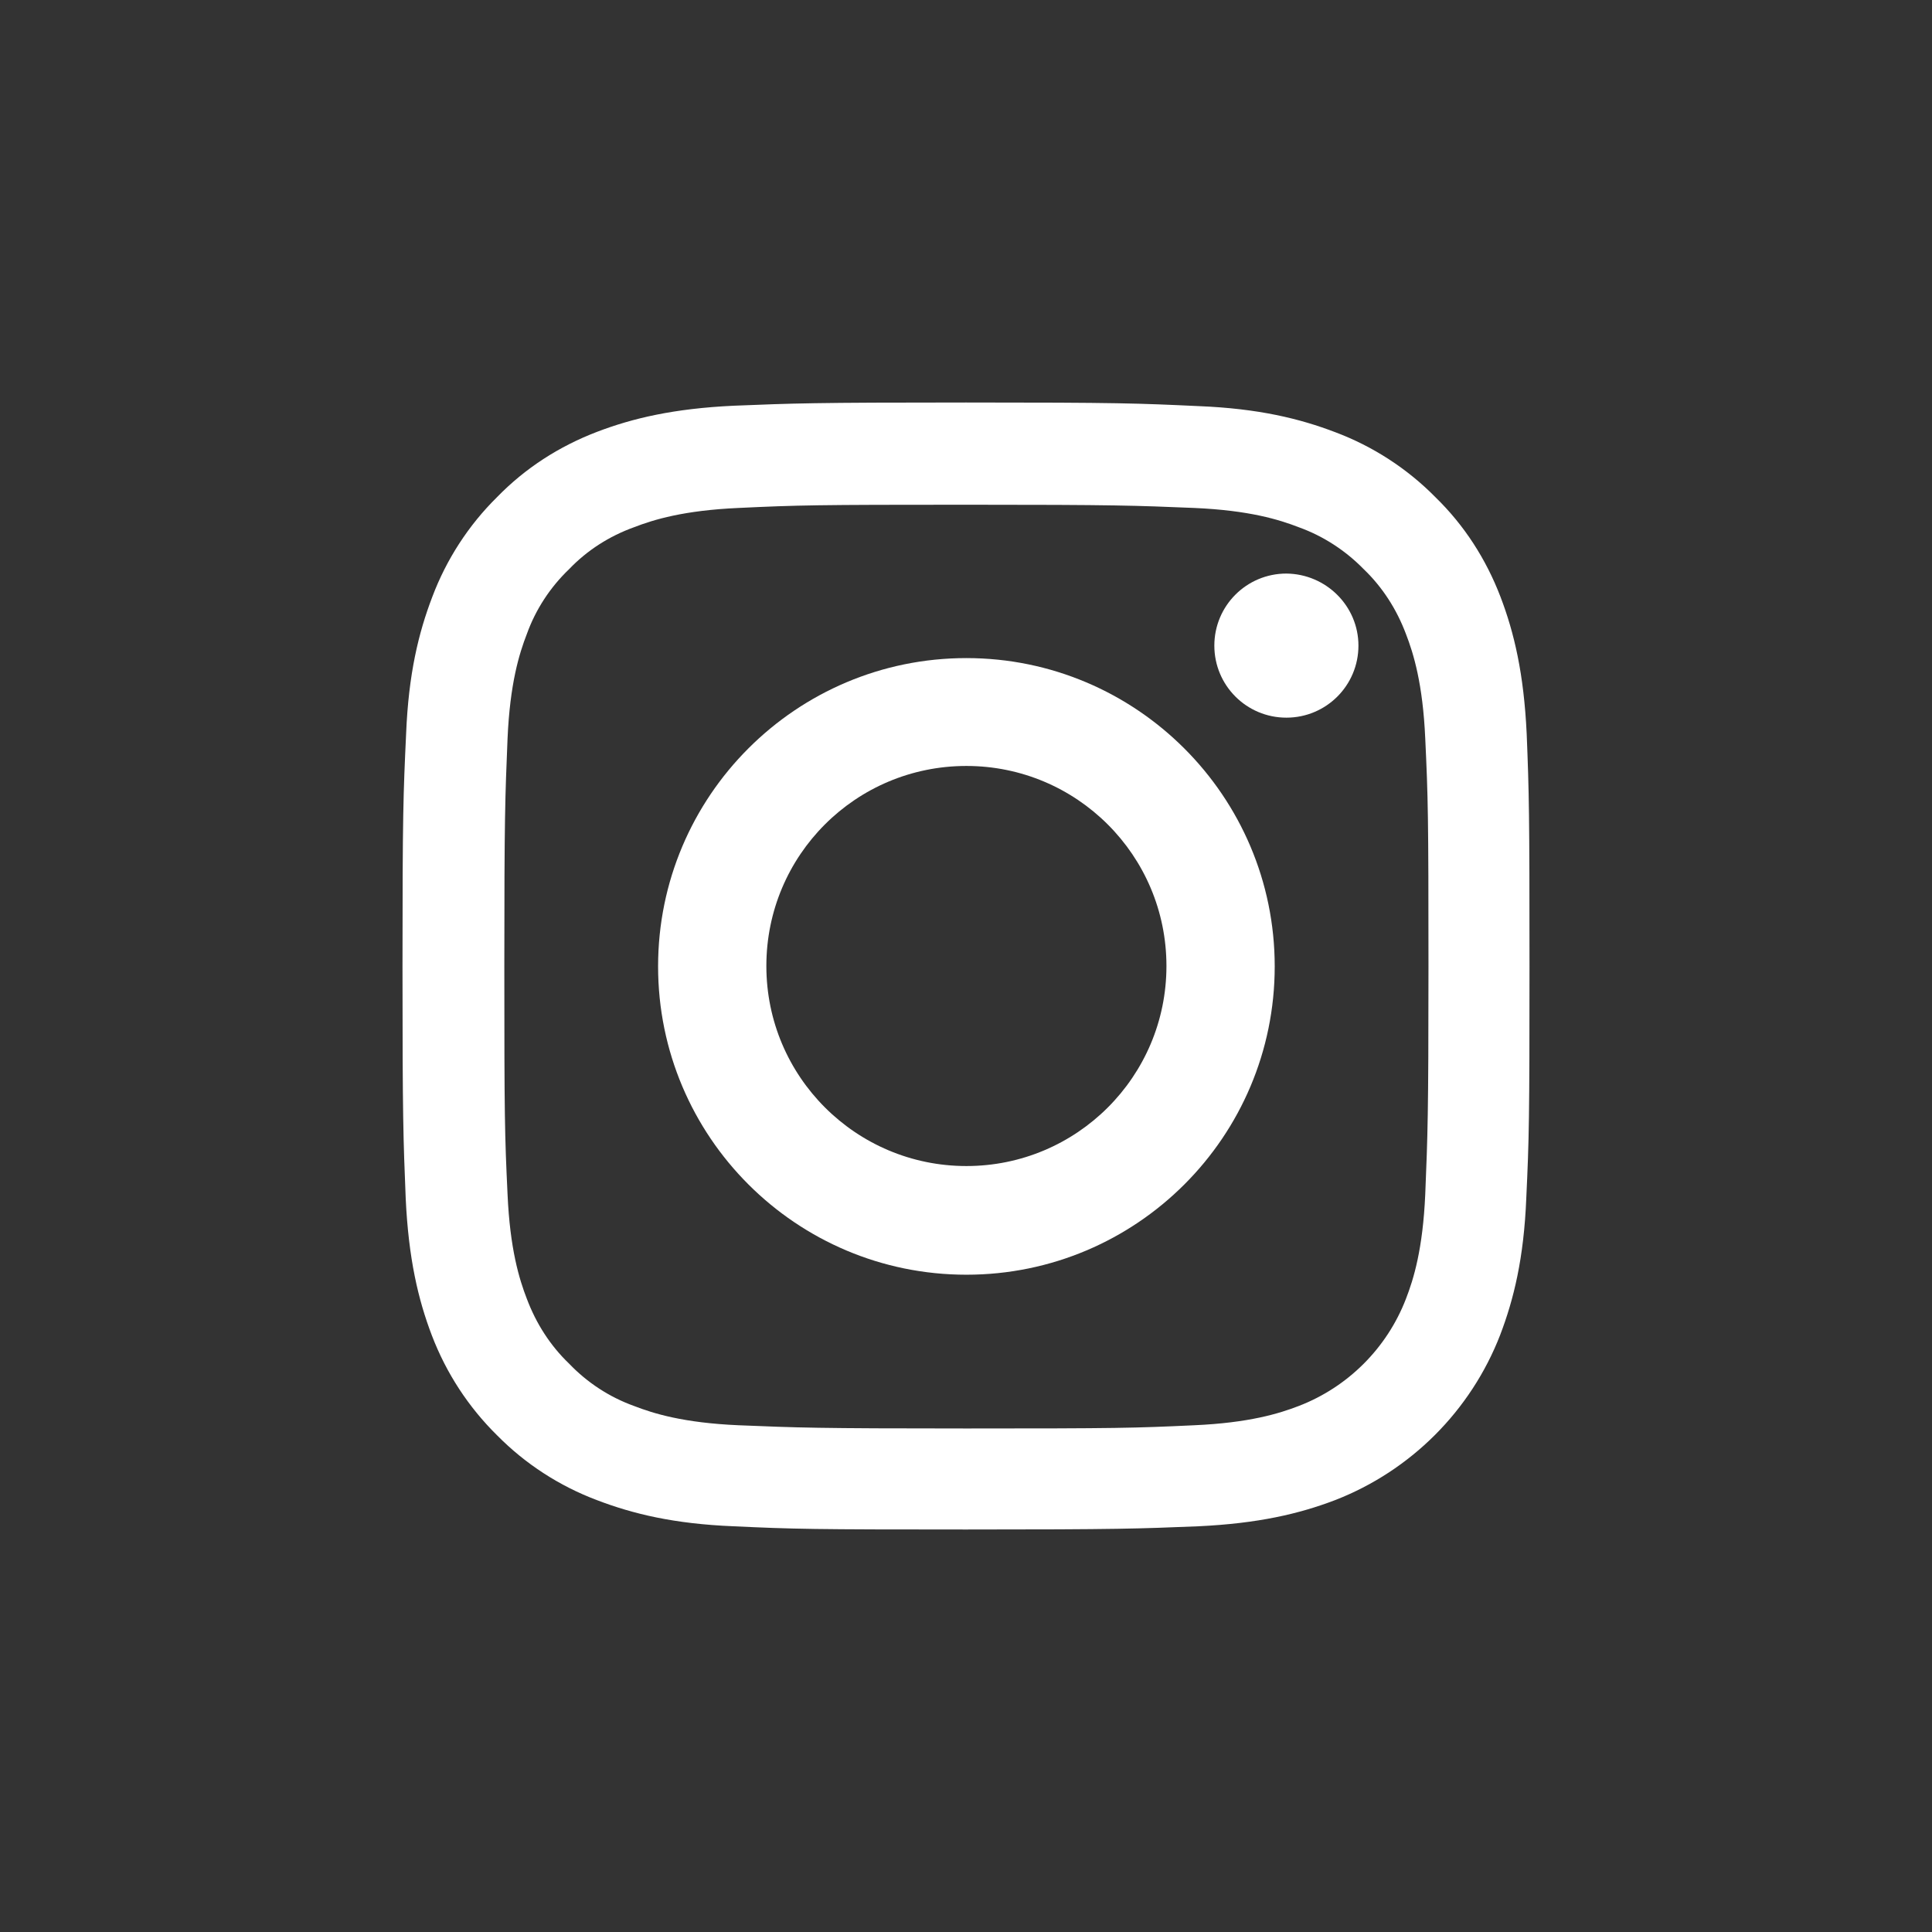 <?xml version="1.0" encoding="utf-8"?>
<!-- Generator: Adobe Illustrator 25.2.3, SVG Export Plug-In . SVG Version: 6.00 Build 0)  -->
<svg version="1.1" id="圖層_1" xmlns="http://www.w3.org/2000/svg" xmlns:xlink="http://www.w3.org/1999/xlink" x="0px" y="0px"
	 viewBox="0 0 480 480" style="enable-background:new 0 0 480 480;" xml:space="preserve">
<rect x="0" y="0" width="480" height="480" fill="#333333" stroke="none"/>
<style type="text/css">
	.st0{fill:#FFFFFF;}
</style>
<g>
	<path class="st0" d="M379.3,182.3c-0.7-14.9-3.1-25.1-6.5-34c-3.6-9.4-9-17.8-16.2-24.8c-7-7.1-15.5-12.6-24.8-16.1
		c-8.9-3.4-19.1-5.9-34-6.5c-15-0.7-19.8-0.9-57.8-0.9s-42.8,0.2-57.7,0.8c-14.9,0.7-25.1,3.1-34,6.5c-9.4,3.6-17.8,9-24.8,16.2
		c-7.1,7-12.6,15.5-16.1,24.8c-3.4,8.9-5.9,19.1-6.5,34c-0.7,15-0.9,19.8-0.9,57.8s0.2,42.8,0.8,57.7c0.7,14.9,3.1,25.1,6.5,34
		c3.6,9.4,9.1,17.8,16.2,24.8c7,7.1,15.5,12.6,24.8,16.1c8.9,3.4,19.1,5.9,34,6.5c14.9,0.7,19.7,0.8,57.7,0.8s42.8-0.2,57.7-0.8
		c14.9-0.7,25.1-3.1,34-6.5c18.8-7.3,33.7-22.2,41-41c3.4-8.9,5.9-19.1,6.5-34c0.7-14.9,0.8-19.7,0.8-57.7S379.9,197.2,379.3,182.3z
		 M354.1,296.7c-0.6,13.7-2.9,21.1-4.8,26c-4.7,12.2-14.4,21.9-26.6,26.6c-4.9,1.9-12.4,4.2-26,4.8c-14.8,0.7-19.2,0.8-56.6,0.8
		s-41.9-0.2-56.6-0.8c-13.7-0.6-21.1-2.9-26-4.8c-6.1-2.2-11.6-5.8-16.1-10.5c-4.7-4.5-8.2-10-10.5-16.1c-1.9-4.9-4.2-12.4-4.8-26
		c-0.7-14.8-0.8-19.2-0.8-56.6s0.2-41.9,0.8-56.6c0.6-13.7,2.9-21.1,4.8-26c2.2-6.1,5.8-11.6,10.5-16.1c4.5-4.7,10-8.2,16.1-10.4
		c4.9-1.9,12.4-4.2,26-4.8c14.8-0.7,19.2-0.8,56.6-0.8c37.4,0,41.9,0.2,56.6,0.8c13.7,0.6,21.1,2.9,26,4.8
		c6.1,2.2,11.6,5.8,16.1,10.4c4.7,4.5,8.2,10,10.5,16.1c1.9,4.9,4.2,12.4,4.8,26c0.7,14.8,0.8,19.2,0.8,56.6
		S354.7,281.9,354.1,296.7z"/>
	<path class="st0" d="M240.1,163.5c-42.3,0-76.6,34.3-76.6,76.6s34.3,76.6,76.6,76.6c42.3,0,76.6-34.3,76.6-76.6
		S282.3,163.5,240.1,163.5z M240.1,289.7c-27.4,0-49.7-22.2-49.7-49.7s22.2-49.7,49.7-49.7c27.4,0,49.7,22.2,49.7,49.7
		S267.5,289.7,240.1,289.7z"/>
	<path class="st0" d="M337.5,160.4c0,9.9-8,17.9-17.9,17.9c-9.9,0-17.9-8-17.9-17.9c0-9.9,8-17.9,17.9-17.9
		C329.5,142.6,337.5,150.6,337.5,160.4z"/>
</g>
</svg>
